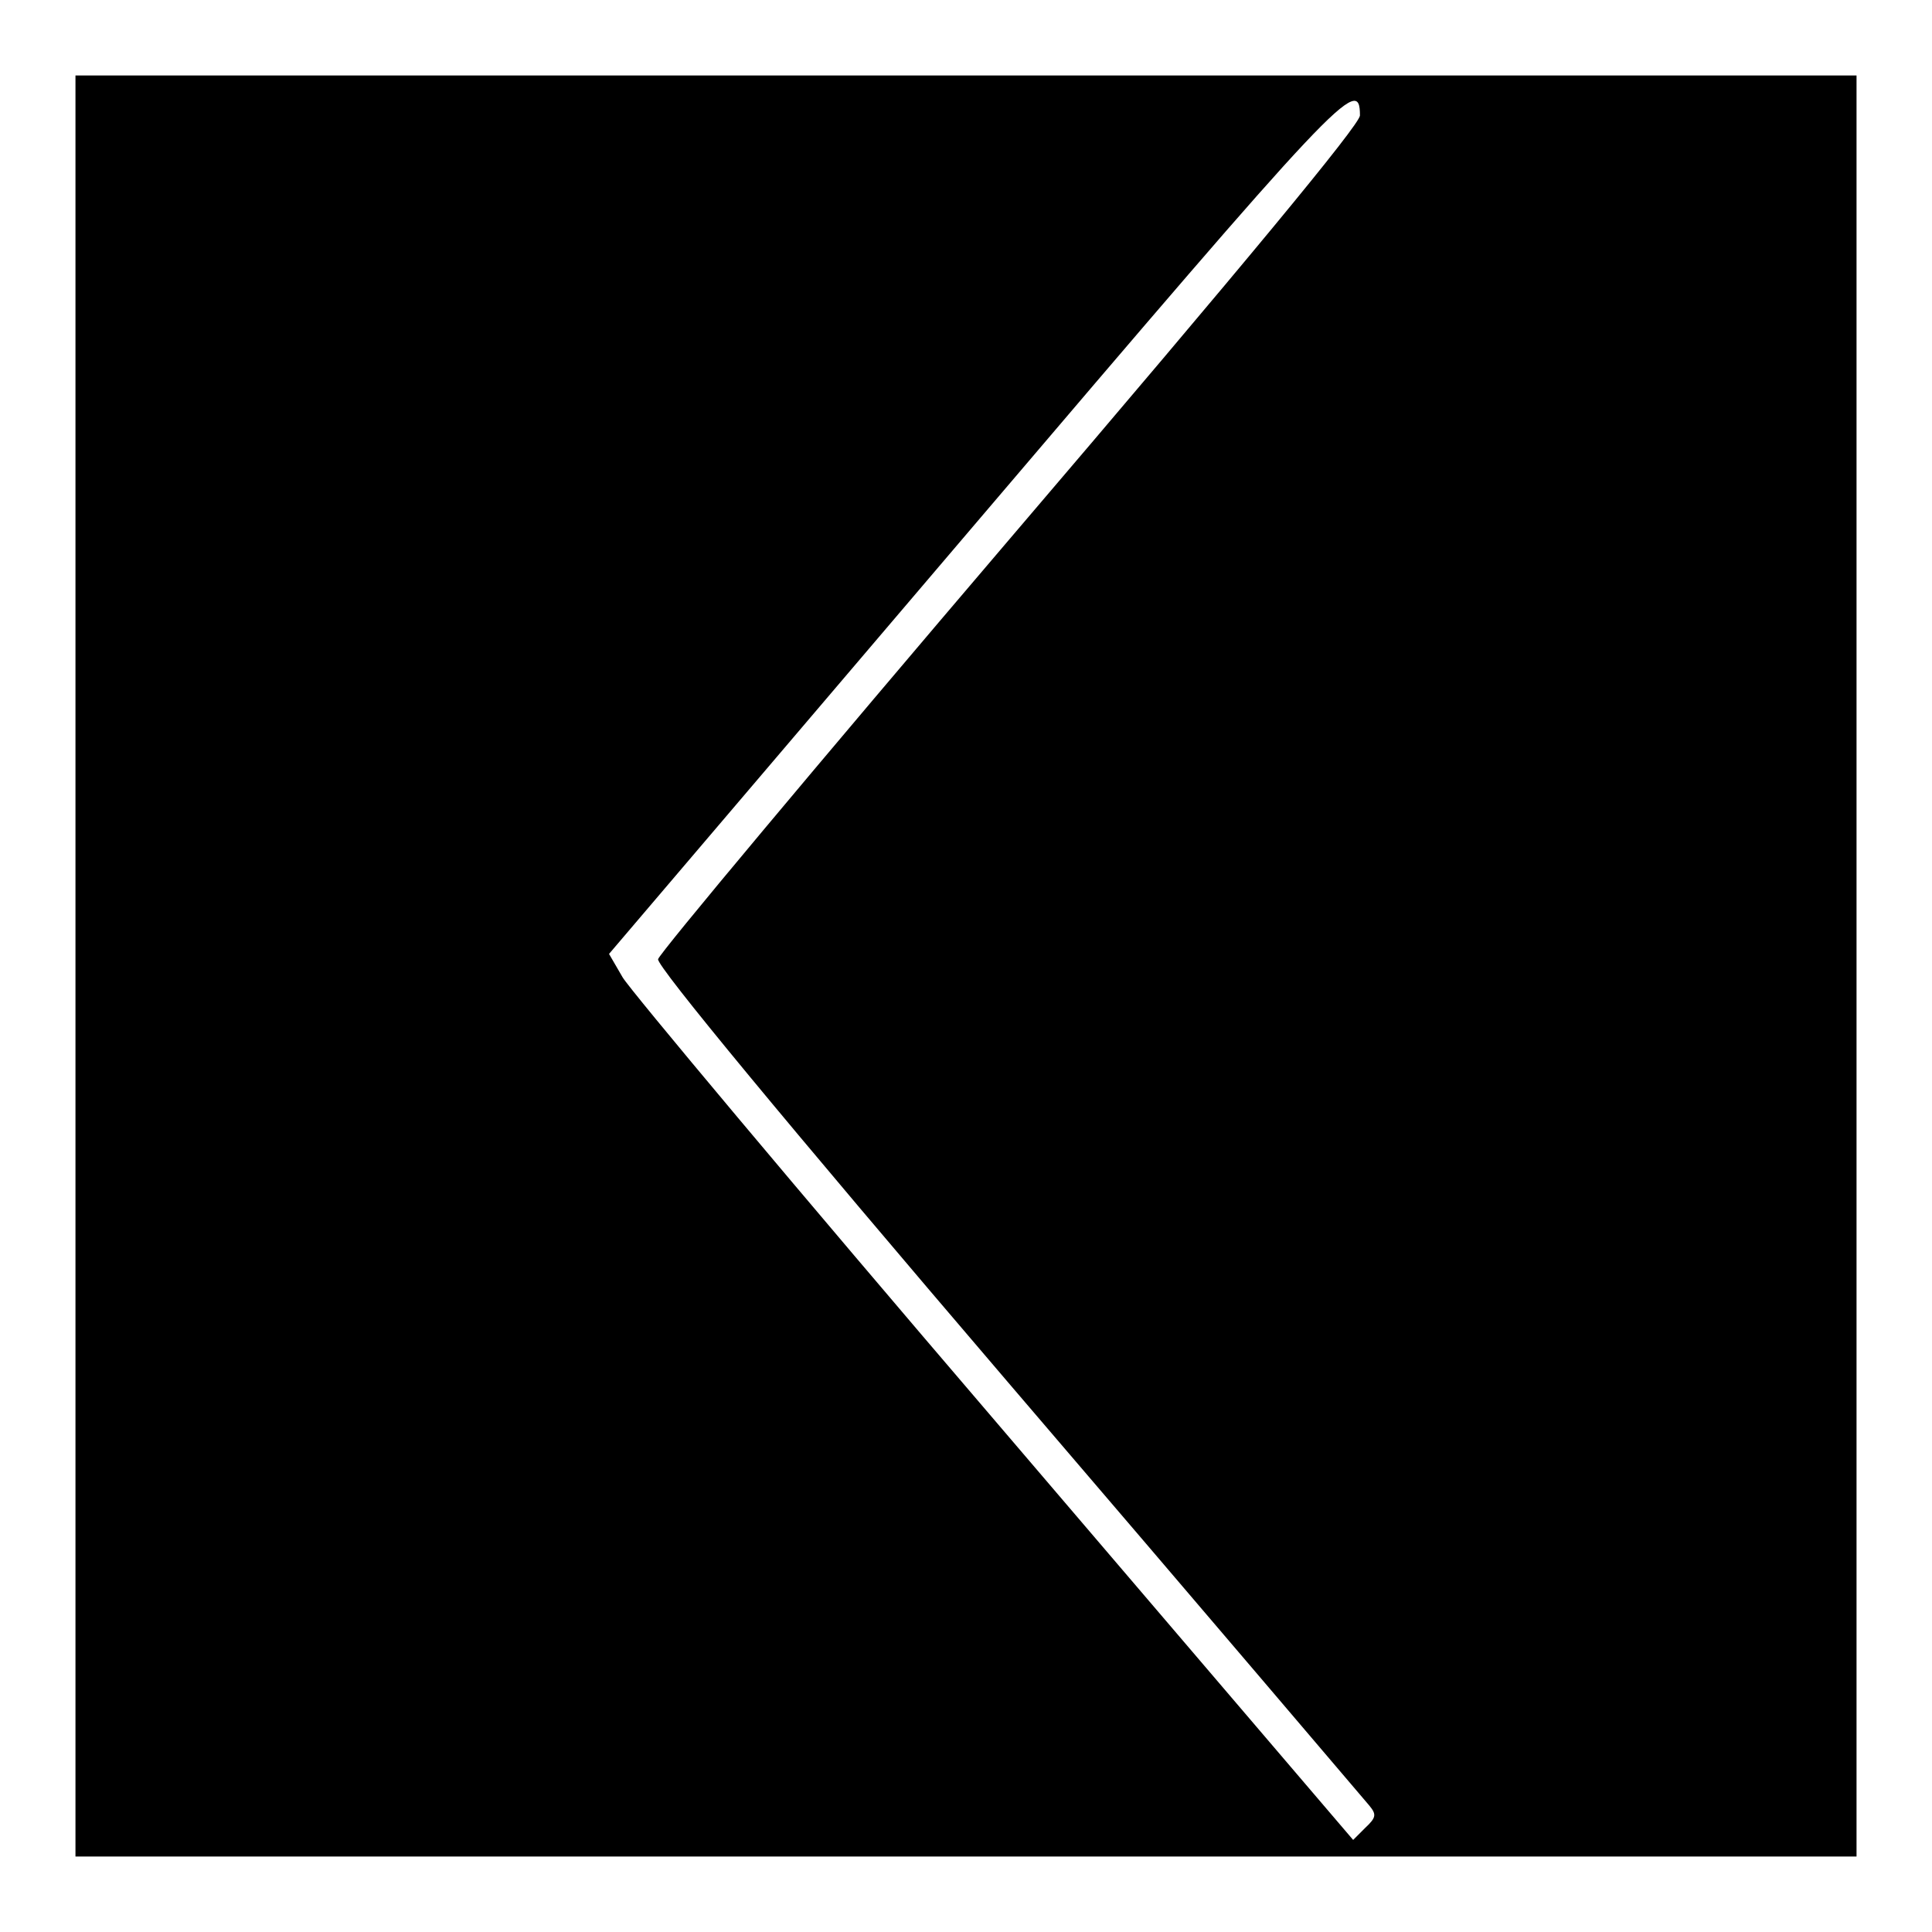 <?xml version="1.0" encoding="utf-8"?>
<!-- Svg Vector Icons : http://www.onlinewebfonts.com/icon -->
<!DOCTYPE svg PUBLIC "-//W3C//DTD SVG 1.1//EN" "http://www.w3.org/Graphics/SVG/1.1/DTD/svg11.dtd">
<svg version="1.1" xmlns="http://www.w3.org/2000/svg" xmlns:xlink="http://www.w3.org/1999/xlink" x="0px" y="0px" viewBox="0 0 256 256" enable-background="new 0 0 256 256" xml:space="preserve">
<g><g><path fill="#000000" d="M10,128V10h118h118v118v118H128H10V128z M181.4,239.2c-0.6-0.7-22.1-26-47.8-56c-29.5-34.5-46.6-55.2-46.4-56.1c0.1-0.7,21.1-25.8,46.6-55.7c31-36.3,46.4-54.9,46.4-56.1c0-5.5-2.6-2.7-51.3,54.5l-48.2,56.6l1.8,3.1c1,1.7,23.1,28.1,49.3,58.7l47.5,55.6l1.6-1.6C182.4,240.8,182.4,240.4,181.4,239.2L181.4,239.2z"/></g></g>
</svg>